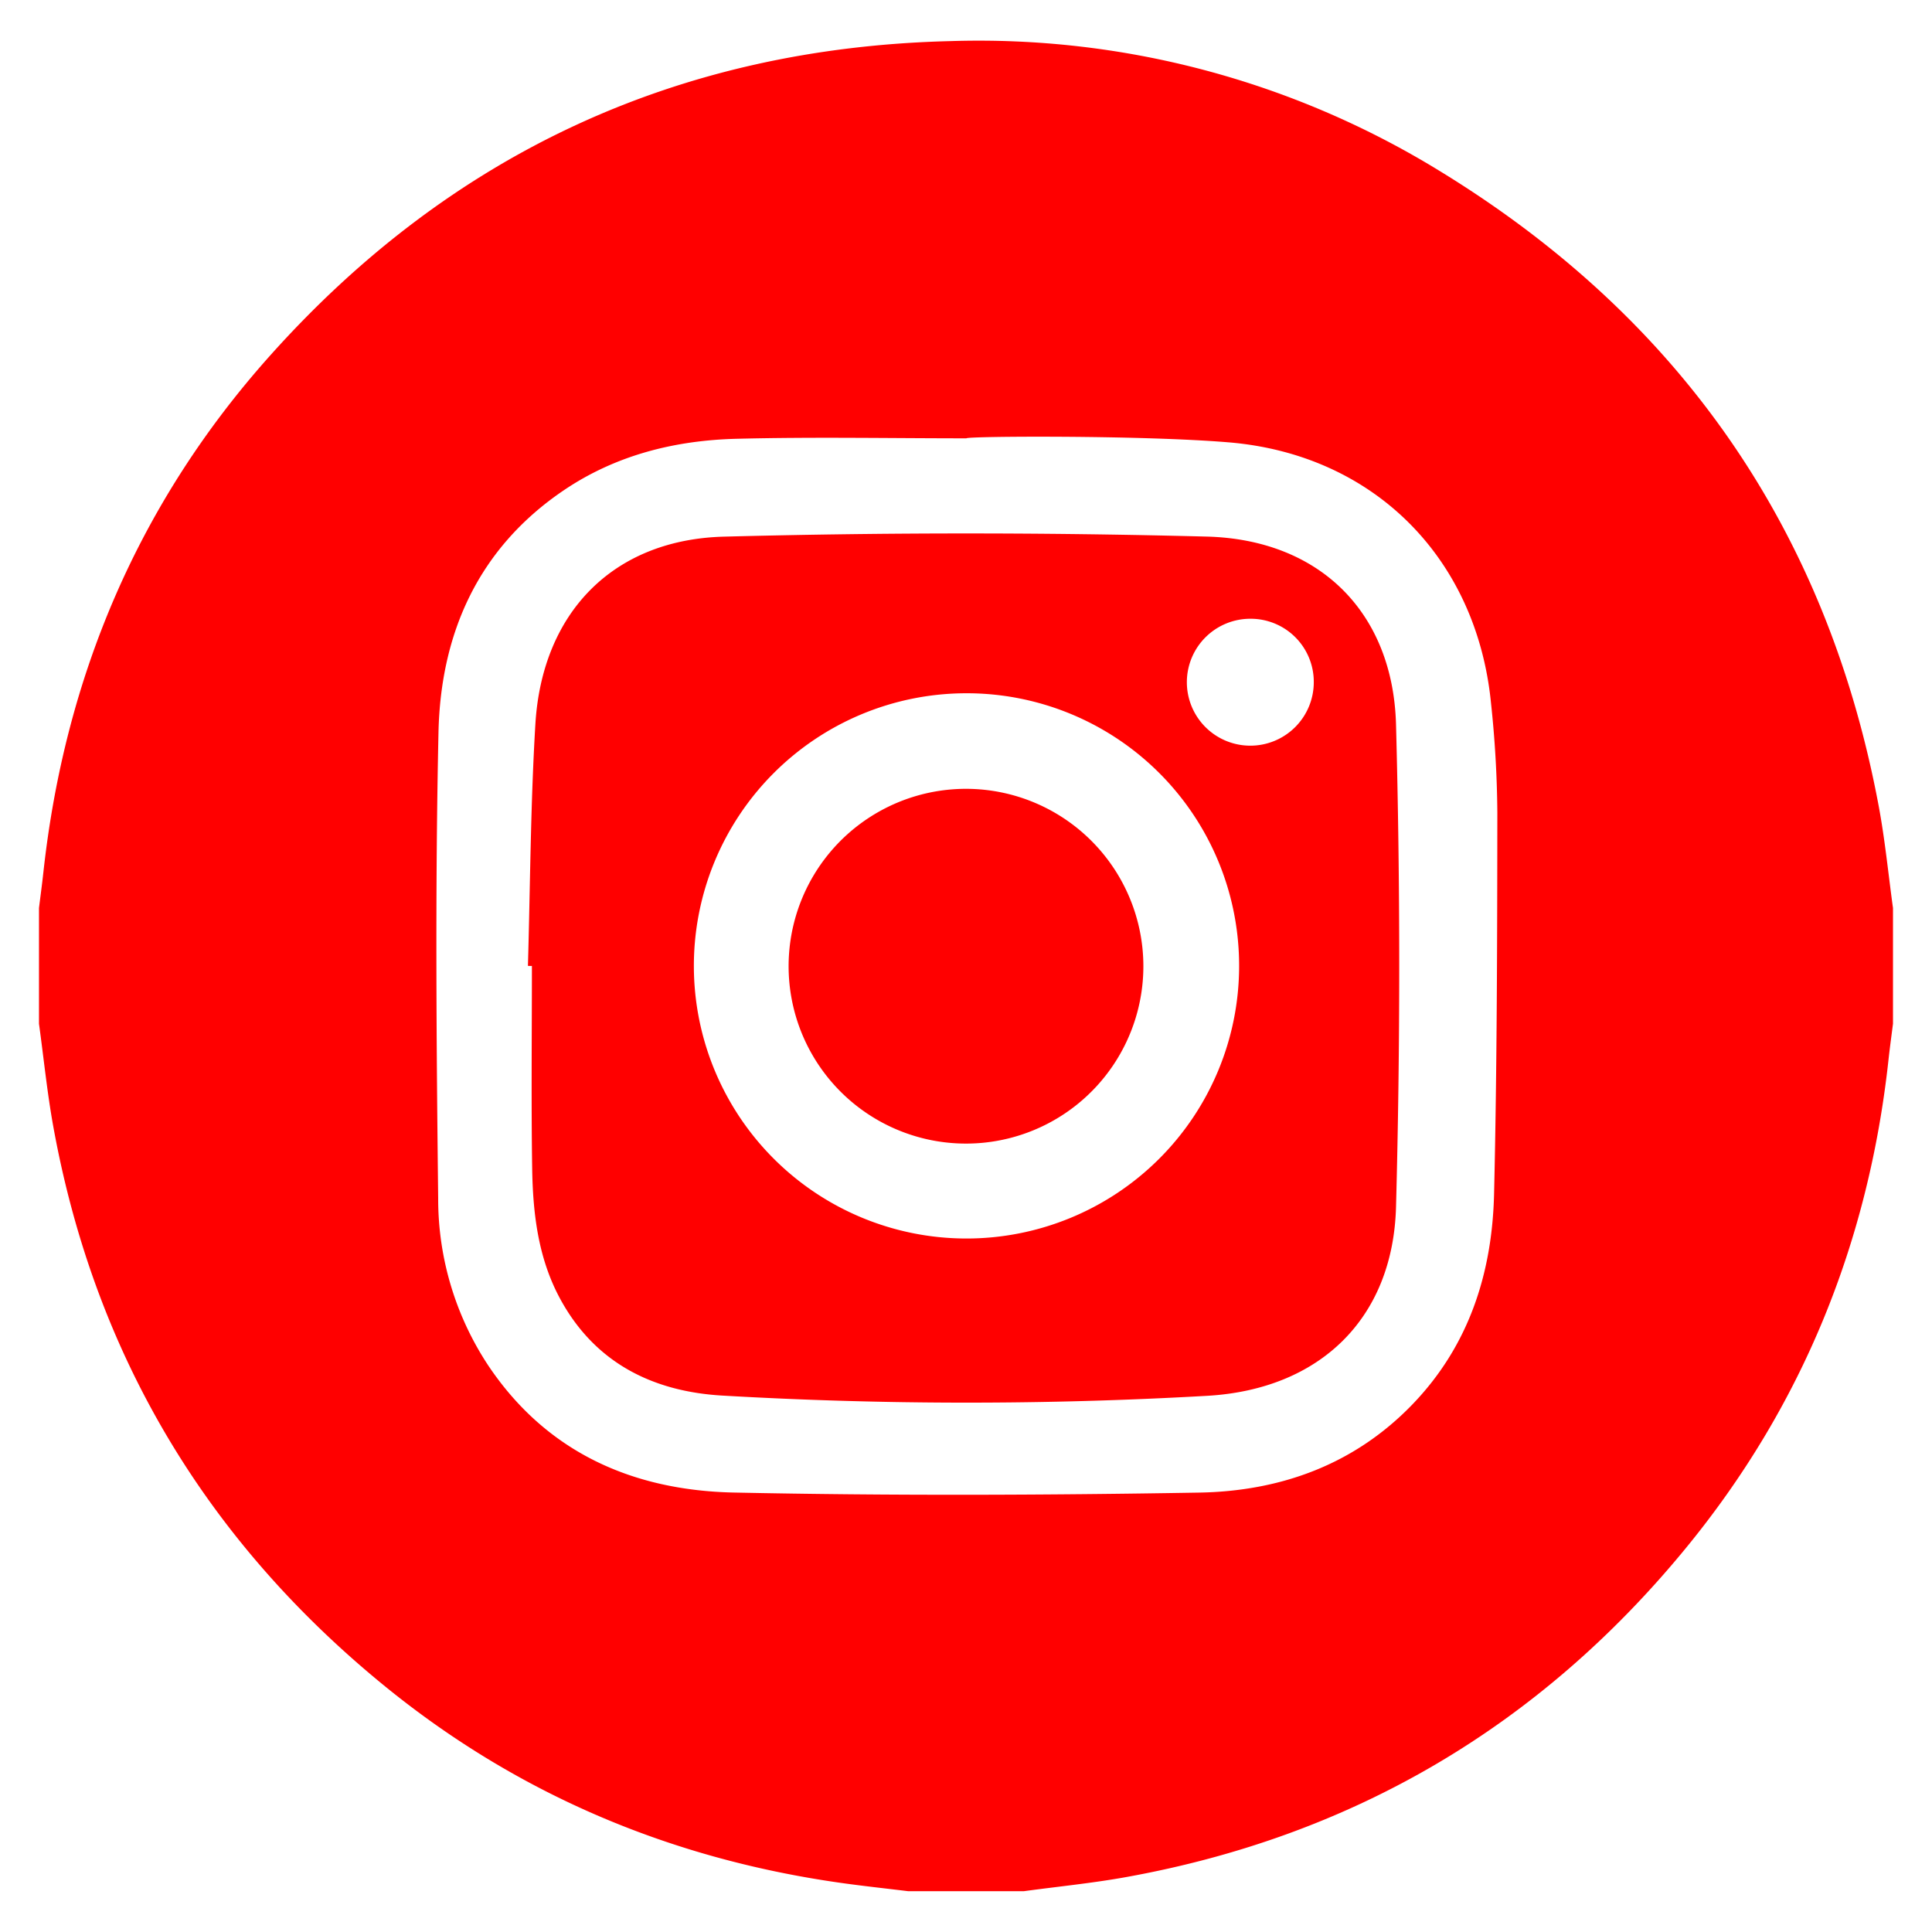 <?xml version="1.0" encoding="UTF-8"?> <svg xmlns="http://www.w3.org/2000/svg" id="Layer_1" data-name="Layer 1" viewBox="0 0 320 320"><defs><style>.cls-1{fill:red;}</style></defs><path class="cls-1" d="M169.6,313.239H150.4c-3.748-.46-7.5-.859-11.242-1.39-28.324-4.021-53.769-14.8-75.882-32.945-29.351-24.09-47.63-54.826-54.432-92.217-1.031-5.666-1.6-11.416-2.387-17.126V150.4c.243-1.963.51-3.924.725-5.891,3.552-32.477,15.774-61.269,37.587-85.654C74.74,25.358,112.439,7.9,157.449,6.808a145.855,145.855,0,0,1,81.078,21.556c39.7,24.293,64.1,59.379,72.655,105.2,1.039,5.565,1.583,11.222,2.357,16.837v19.158c-.247,1.964-.521,3.925-.735,5.893-3.286,30.314-14.291,57.507-33.673,81.084-24.1,29.32-54.939,47.526-92.391,54.328C181.069,311.9,175.313,312.46,169.6,313.239ZM160.07,72.6c-12.69,0-25.385-.243-38.067.076-10.22.258-20,2.7-28.614,8.524-14.178,9.591-20.407,23.7-20.762,40.11-.555,25.721-.345,51.464-.051,77.192A49.988,49.988,0,0,0,80.9,226.213c9.676,14.41,23.98,20.649,40.651,21,25.668.533,51.361.444,77.033.009,13.455-.228,25.7-4.6,35.35-14.6,9.387-9.733,13.223-21.773,13.531-34.872.494-21.04.517-42.093.542-63.14a181.838,181.838,0,0,0-1.055-18.211c-2.383-23.947-19.367-41.132-43.456-43.133C189.078,72.06,160.076,72.239,160.07,72.6Z"></path><path class="cls-1" d="M87.441,159.985c.385-13.355.433-26.731,1.236-40.061,1.108-18.383,12.8-30.552,31.242-31.039q39.966-1.053,79.979-.009c18.695.5,30.834,12.577,31.329,31.161q1.06,39.9,0,79.839c-.492,18.563-12.679,30.259-31.308,31.317a701.68,701.68,0,0,1-80.278-.041c-11.591-.67-21.22-5.48-26.954-16.2-3.576-6.684-4.428-14.045-4.542-21.451-.171-11.168-.044-22.34-.044-33.51Zm72.518-45.16a45.156,45.156,0,1,0,45.279,45.265A45.132,45.132,0,0,0,159.959,114.825Zm47.225-12.339a10.511,10.511,0,1,0,10.419,10.49A10.445,10.445,0,0,0,207.184,102.486Z"></path><path class="cls-1" d="M189.379,160.08a29.38,29.38,0,1,1-29.2-29.425A29.4,29.4,0,0,1,189.379,160.08Z"></path></svg> 
